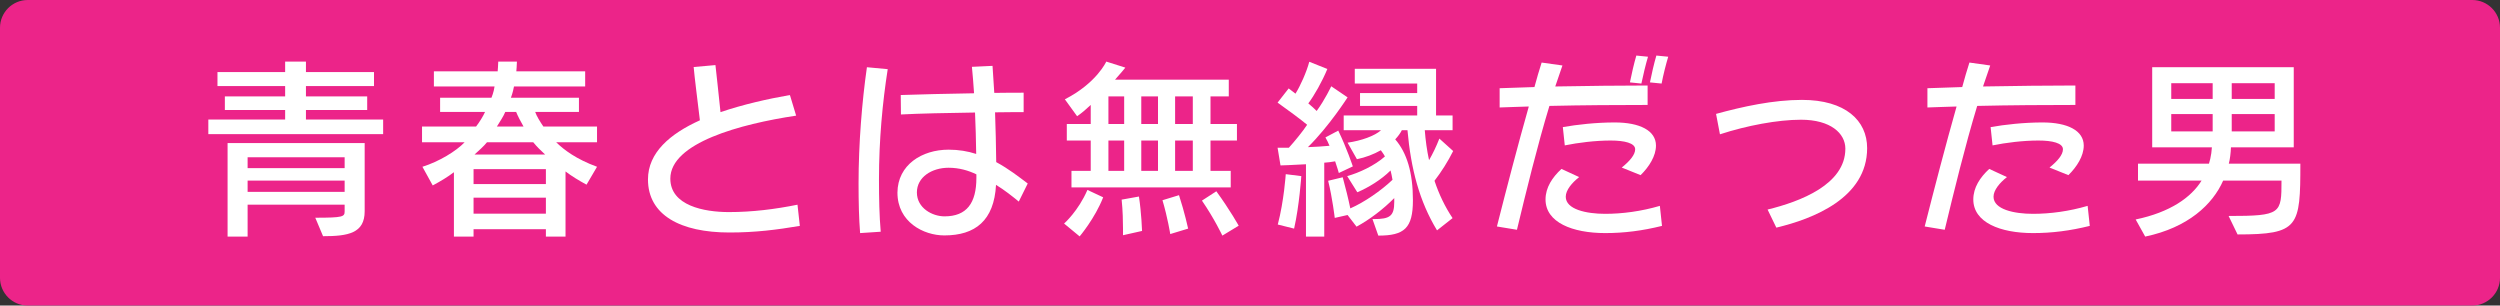 <svg width="180" height="22" viewBox="0 0 180 22" fill="none" xmlns="http://www.w3.org/2000/svg">
<rect x="0" y="0" width="180" height="22" fill="#333333" stroke="none"/>
<path d="M0 2C0 0.895 0.895 0 2 0H178C179.105 0 180 0.895 180 2V20C180 21.105 179.105 22 178 22H2C0.895 22 0 21.105 0 20V2Z" fill="#EC2489"/>
<path d="M161.104 16.88L160.46 15.55C164.254 15.55 164.268 15.382 164.268 13.002H160.068C159.312 14.724 157.534 16.39 154.454 17.034L153.768 15.802C156.26 15.284 157.772 14.206 158.514 13.002H153.936V11.784H159.046C159.116 11.574 159.172 11.308 159.214 11.028L159.256 10.608H154.958V4.84H165.15V10.608H160.628C160.614 11.014 160.558 11.476 160.474 11.784H165.626C165.626 16.334 165.528 16.88 161.104 16.88ZM163.778 7.122V5.988H160.684V7.122H163.778ZM159.312 7.122V5.988H156.33V7.122H159.312ZM163.778 9.46V8.214H160.684V9.46H163.778ZM159.312 9.46V8.214H156.33V9.46H159.312Z" fill="white"/>
<path d="M140.02 16.544L138.578 16.306C139.292 13.492 140.09 10.426 140.874 7.668C140.118 7.682 139.404 7.724 138.774 7.738V6.352L141.28 6.268C141.448 5.652 141.616 5.064 141.798 4.504L143.296 4.714L142.778 6.226C145.074 6.184 147.524 6.156 149.428 6.156V7.556C147.328 7.556 144.724 7.57 142.358 7.626C141.49 10.482 140.678 13.814 140.02 16.544ZM150.31 14.822L150.464 16.264C149.05 16.614 147.748 16.782 146.376 16.782C144.01 16.782 142.078 16.012 142.078 14.36C142.078 13.506 142.568 12.764 143.226 12.162L144.5 12.75C143.982 13.156 143.534 13.688 143.534 14.164C143.534 15.074 145.004 15.396 146.376 15.396C147.608 15.396 148.98 15.214 150.31 14.822ZM148.924 12.61L147.566 12.064C148.154 11.588 148.532 11.14 148.532 10.748C148.532 10.3 147.762 10.118 146.768 10.118C145.648 10.118 144.43 10.272 143.464 10.468L143.324 9.152C144.346 8.97 145.732 8.816 147.062 8.816C148.868 8.816 150.03 9.404 150.03 10.482C150.03 11.224 149.54 12.008 148.924 12.61Z" fill="white"/>
<path d="M127.896 16.39L127.266 15.088C129.618 14.514 132.866 13.282 132.866 10.706C132.866 9.6 131.802 8.62 129.674 8.62C127.994 8.62 125.768 9.04 123.836 9.67L123.556 8.2C125.502 7.668 127.672 7.192 129.744 7.192C132.866 7.192 134.434 8.676 134.434 10.664C134.434 14.262 130.528 15.76 127.896 16.39Z" fill="white"/>
<path d="M109.22 16.544L107.778 16.306C108.492 13.492 109.29 10.426 110.074 7.668C109.318 7.682 108.604 7.724 107.974 7.738V6.352L110.48 6.268C110.648 5.652 110.816 5.064 110.998 4.504L112.496 4.714L111.978 6.226C114.274 6.184 116.724 6.156 118.628 6.156V7.556C116.528 7.556 113.924 7.57 111.558 7.626C110.69 10.482 109.878 13.814 109.22 16.544ZM119.51 14.822L119.664 16.264C118.25 16.614 116.948 16.782 115.576 16.782C113.21 16.782 111.278 16.012 111.278 14.36C111.278 13.506 111.768 12.764 112.426 12.162L113.7 12.75C113.182 13.156 112.734 13.688 112.734 14.164C112.734 15.074 114.204 15.396 115.576 15.396C116.808 15.396 118.18 15.214 119.51 14.822ZM118.124 12.61L116.766 12.064C117.354 11.588 117.732 11.14 117.732 10.748C117.732 10.3 116.962 10.118 115.968 10.118C114.848 10.118 113.63 10.272 112.664 10.468L112.524 9.152C113.546 8.97 114.932 8.816 116.262 8.816C118.068 8.816 119.23 9.404 119.23 10.482C119.23 11.224 118.74 12.008 118.124 12.61ZM119.636 6.016L118.796 5.932C118.908 5.358 119.09 4.574 119.258 4L120.112 4.084C119.944 4.644 119.748 5.414 119.636 6.016ZM118.18 6.016L117.354 5.932C117.466 5.358 117.648 4.574 117.816 4L118.656 4.084C118.488 4.644 118.306 5.414 118.18 6.016Z" fill="white"/>
<path d="M95.346 17.034H94.03V11.826C93.134 11.882 92.196 11.91 92.196 11.91L91.986 10.636H92.798C93.218 10.174 93.82 9.432 94.114 8.984C93.68 8.62 92.756 7.934 91.986 7.388L92.784 6.366C92.938 6.478 93.148 6.646 93.274 6.744C93.624 6.184 94.072 5.19 94.268 4.448L95.57 4.966C95.192 5.876 94.632 6.87 94.198 7.444C94.45 7.654 94.618 7.808 94.8 7.99C95.388 7.192 95.85 6.212 95.85 6.212L97.026 7.01C97.026 7.01 95.696 9.096 94.17 10.594C94.562 10.58 95.374 10.538 95.724 10.496C95.654 10.314 95.528 10.062 95.43 9.894L96.354 9.404C96.956 10.636 97.404 11.98 97.404 11.98L96.396 12.456C96.396 12.456 96.27 12.008 96.13 11.616C95.878 11.658 95.612 11.7 95.346 11.714V17.034ZM104.586 15.704L103.466 16.586C102.192 14.486 101.59 12.176 101.338 9.376H100.932C100.82 9.6 100.652 9.824 100.456 10.034C101.296 11 101.73 12.428 101.73 14.416C101.73 16.446 101.1 16.964 99.238 16.964L98.818 15.774H98.93C100.078 15.774 100.386 15.55 100.386 14.542V14.262C99.616 15.046 98.608 15.816 97.67 16.32L97.026 15.48L96.102 15.69C96.102 15.69 95.934 14.248 95.626 13.016L96.676 12.764C96.886 13.534 97.082 14.318 97.222 15.004C98.244 14.556 99.434 13.73 100.26 12.946C100.218 12.708 100.176 12.484 100.12 12.274C99.448 12.946 98.496 13.52 97.726 13.842L96.998 12.68C97.852 12.442 98.972 11.924 99.714 11.266C99.63 11.098 99.518 10.958 99.42 10.818C98.902 11.112 98.314 11.336 97.698 11.462L97.026 10.272C98.02 10.132 98.986 9.782 99.434 9.376H96.746V8.312H102.038V7.626H97.922V6.702H102.038V6.016H97.544V4.952H103.396V8.312H104.586V9.376H102.584C102.64 10.104 102.738 10.832 102.892 11.532C103.158 11.07 103.41 10.552 103.634 9.978L104.628 10.874C104.25 11.63 103.788 12.358 103.284 13.016C103.606 13.982 104.04 14.892 104.586 15.704ZM93.176 16.46L92 16.166C92.448 14.472 92.574 12.54 92.574 12.54L93.694 12.68C93.694 12.68 93.554 14.794 93.176 16.46Z" fill="white"/>
<path d="M88.612 13.492H77.146V12.302H78.532V10.118H76.81V8.928H78.532V7.556C78.252 7.822 77.902 8.13 77.552 8.368L76.67 7.15C78.966 5.974 79.652 4.434 79.652 4.434L81.024 4.868C81.024 4.868 80.716 5.26 80.282 5.736H88.472V6.94H87.156V8.928H89.06V10.118H87.156V12.302H88.612V13.492ZM77.734 17.02L76.614 16.096C76.614 16.096 77.636 15.2 78.294 13.674L79.428 14.206C78.84 15.718 77.734 17.02 77.734 17.02ZM89.186 16.25L88.01 16.964C88.01 16.964 87.436 15.746 86.54 14.444L87.576 13.772C88.556 15.116 89.186 16.25 89.186 16.25ZM85.546 16.46L84.258 16.852C84.258 16.852 84.076 15.69 83.698 14.416L84.888 14.052C85.294 15.298 85.546 16.46 85.546 16.46ZM82.228 16.628L80.856 16.936V16.46C80.856 15.97 80.842 15.172 80.758 14.374L82.004 14.15C82.186 15.354 82.228 16.628 82.228 16.628ZM85.882 8.928V6.94H84.608V8.928H85.882ZM83.376 8.928V6.94H82.172V8.928H83.376ZM80.94 8.928V6.94H79.806V8.928H80.94ZM85.882 12.302V10.118H84.608V12.302H85.882ZM83.376 12.302V10.118H82.172V12.302H83.376ZM80.94 12.302V10.118H79.806V12.302H80.94Z" fill="white"/>
<path d="M73.996 13.212L73.352 14.514C72.876 14.122 72.33 13.688 71.714 13.31C71.574 15.886 70.216 16.95 67.99 16.95C66.492 16.95 64.616 15.984 64.616 13.87C64.63 11.868 66.38 10.776 68.298 10.776C69.026 10.776 69.684 10.888 70.286 11.084C70.272 10.048 70.244 9.054 70.202 8.102C68.27 8.13 66.156 8.172 64.868 8.242L64.854 6.842C66.114 6.8 68.214 6.744 70.132 6.716C70.09 6.044 70.034 5.4 69.978 4.812L71.462 4.742L71.588 6.688C72.428 6.674 73.184 6.674 73.702 6.674V8.074C73.156 8.074 72.442 8.074 71.644 8.088C71.686 9.25 71.714 10.482 71.728 11.672C72.638 12.162 73.38 12.75 73.996 13.212ZM63.412 16.684L61.928 16.782C61.844 15.746 61.816 14.514 61.816 13.212C61.816 10.328 62.068 7.276 62.418 4.84L63.916 4.98C63.538 7.388 63.286 10.09 63.286 12.918C63.286 14.276 63.314 15.564 63.412 16.684ZM70.3 12.806V12.554C69.726 12.274 69.054 12.078 68.298 12.078C67.094 12.078 66.016 12.75 66.016 13.856C66.016 14.99 67.136 15.578 68.004 15.578C69.6 15.578 70.3 14.626 70.3 12.806Z" fill="white"/>
<path d="M57.42 14.738L57.588 16.264C55.922 16.544 54.41 16.74 52.52 16.74C49.006 16.74 46.654 15.494 46.654 12.918C46.654 10.986 48.25 9.628 50.392 8.662C50.266 7.612 49.986 5.386 49.944 4.826L51.512 4.686C51.54 4.826 51.764 7.066 51.876 8.074C53.486 7.528 55.264 7.122 56.874 6.842L57.322 8.326C53.304 8.928 48.264 10.286 48.264 12.862C48.264 14.808 50.7 15.27 52.478 15.27C54.186 15.27 55.824 15.06 57.42 14.738Z" fill="white"/>
<path d="M40.718 17.034H39.304V16.502H34.096V17.034H32.682V12.4C32.22 12.75 31.73 13.044 31.156 13.352L30.414 12.008C31.618 11.63 32.836 10.888 33.452 10.244H30.386V9.11H34.278C34.516 8.802 34.796 8.354 34.922 8.06H31.688V7.038H35.384C35.384 7.038 35.552 6.646 35.608 6.226H31.24V5.134H35.832C35.832 5.134 35.874 4.644 35.874 4.434H37.218C37.218 4.658 37.176 5.134 37.176 5.134H42.132V6.226H37.008C36.924 6.688 36.784 7.038 36.784 7.038H41.684V8.06H38.534C38.632 8.354 38.884 8.76 39.122 9.11H42.986V10.244H40.046C40.62 10.804 41.502 11.462 42.986 12.008L42.23 13.296C41.712 13.016 41.152 12.68 40.718 12.344V17.034ZM37.162 8.06H36.378C36.266 8.354 35.958 8.816 35.776 9.11H37.694C37.512 8.802 37.26 8.312 37.162 8.06ZM38.394 10.244H35.062C34.824 10.538 34.474 10.846 34.166 11.126H39.248C38.954 10.86 38.618 10.524 38.394 10.244ZM39.304 13.254V12.176H34.096V13.254H39.304ZM39.304 15.382V14.234H34.096V15.382H39.304Z" fill="white"/>
<path d="M27.586 9.656H15V8.606H20.53V7.92H16.19V6.94H20.53V6.198H15.658V5.19H20.53V4.434H22.028V5.19H26.928V6.198H22.028V6.94H26.438V7.92H22.028V8.606H27.586V9.656ZM23.26 17.006L22.7 15.676C24.702 15.676 24.814 15.606 24.814 15.214V14.738H17.828V17.034H16.386V10.3H26.256V15.214C26.256 16.796 25.066 17.006 23.26 17.006ZM24.814 12.106V11.322H17.828V12.106H24.814ZM24.814 13.814V13.002H17.828V13.814H24.814Z" fill="white"/>
</svg>
